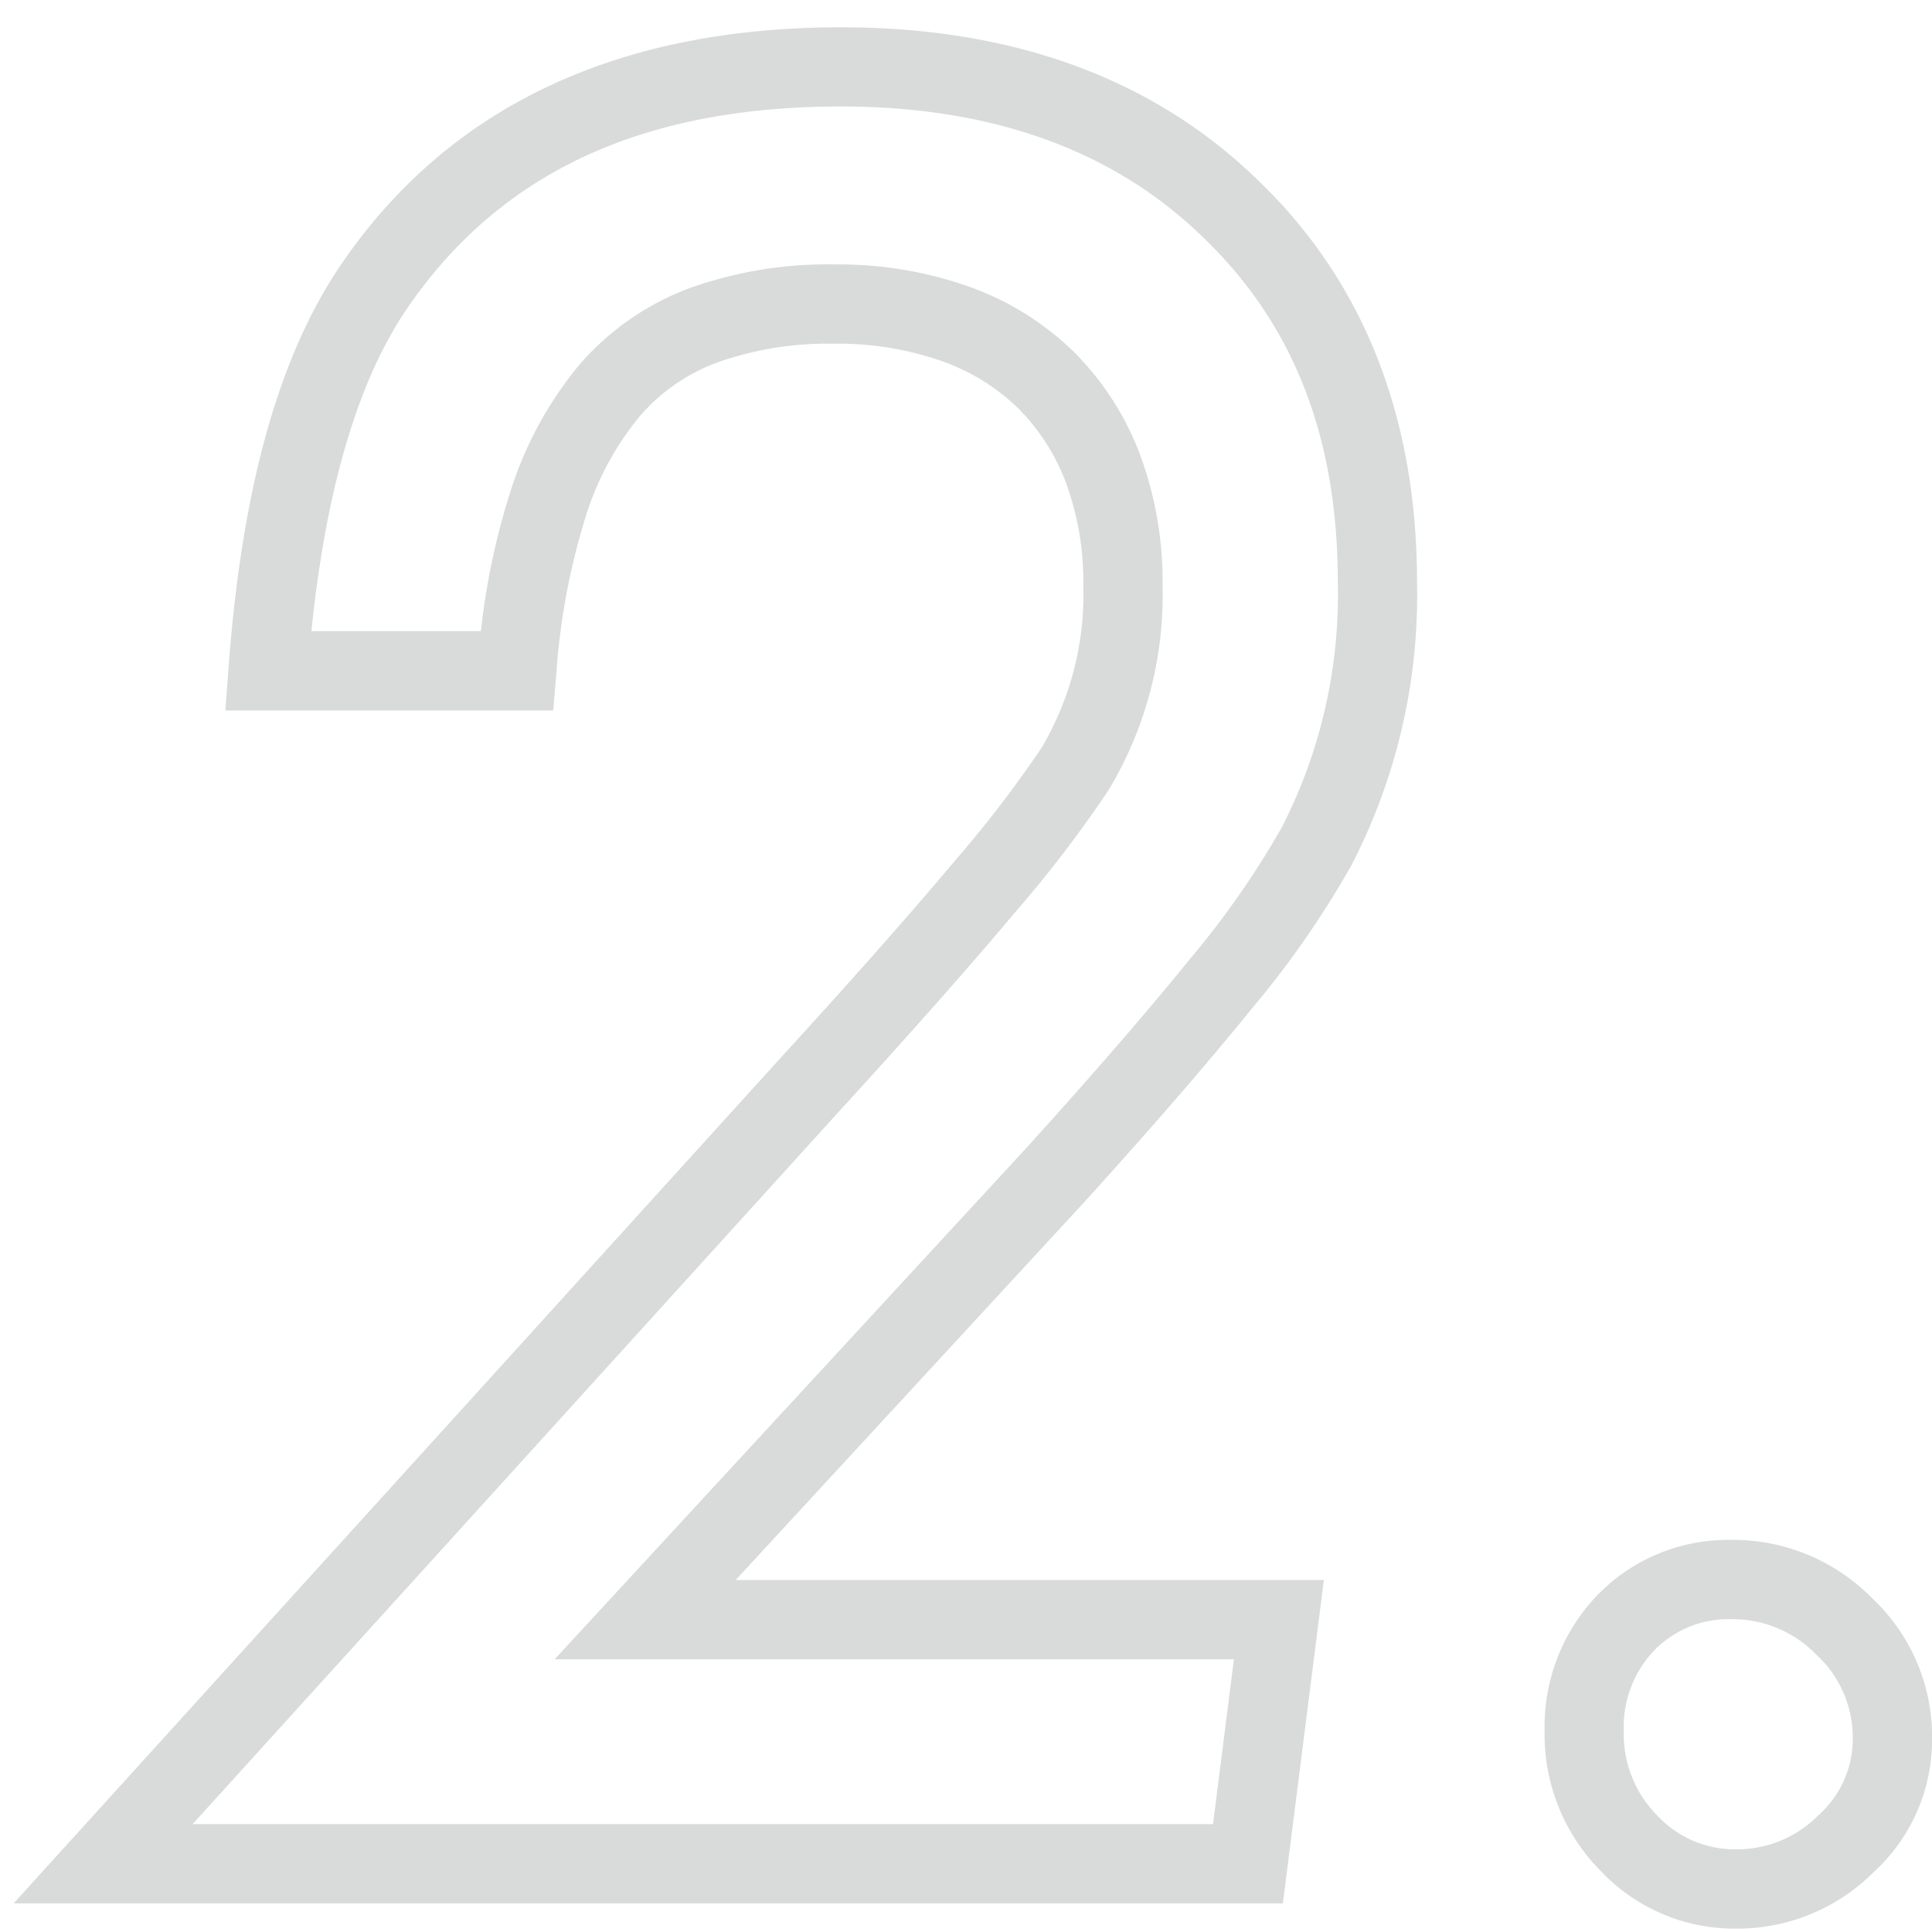 <svg xmlns="http://www.w3.org/2000/svg" xmlns:xlink="http://www.w3.org/1999/xlink" width="142" height="142" viewBox="0 0 142 142">
  <defs>
    <clipPath id="clip-path">
      <rect id="長方形_706" data-name="長方形 706" width="142" height="142" transform="translate(-860 -11965)" fill="#fff" stroke="#707070" stroke-width="1"/>
    </clipPath>
  </defs>
  <g id="マスクグループ_3" data-name="マスクグループ 3" transform="translate(860 11965)" clip-path="url(#clip-path)">
    <path id="_2." data-name="2." d="M123.093,4.767a13.519,13.519,0,0,1-10-4.249,14.245,14.245,0,0,1-4.112-10.289,13.943,13.943,0,0,1,3.831-9.921,13.367,13.367,0,0,1,9.78-4.111A14.33,14.33,0,0,1,133.071-19.5a13.974,13.974,0,0,1,4.391,10.315A13.208,13.208,0,0,1,133.1.679,14.132,14.132,0,0,1,123.093,4.767Zm-.505-22.742a7.585,7.585,0,0,0-5.6,2.347A8.153,8.153,0,0,0,114.8-9.771a8.491,8.491,0,0,0,2.457,6.22,7.787,7.787,0,0,0,5.831,2.489,8.374,8.374,0,0,0,5.993-2.482,7.491,7.491,0,0,0,2.548-5.638,8.259,8.259,0,0,0-2.659-6.169A8.6,8.6,0,0,0,122.588-17.975ZM89.744,2.914H-3.546l56.3-62.063q8.045-8.8,12.812-14.486a87.285,87.285,0,0,0,6.42-8.354,22.112,22.112,0,0,0,3.091-11.926A21.122,21.122,0,0,0,73.8-101.5a15.378,15.378,0,0,0-3.536-5.5,15.424,15.424,0,0,0-5.643-3.463,23.087,23.087,0,0,0-7.853-1.258,24.365,24.365,0,0,0-8.573,1.37,13.859,13.859,0,0,0-5.768,4.016,21.755,21.755,0,0,0-3.95,7.4,50.534,50.534,0,0,0-2.137,11.5l-.223,2.672h-24.1l.233-3.13c1-13.462,3.792-23.279,8.523-30.012,7.892-11.326,20.173-17.073,36.5-17.073,12.692,0,23.012,3.793,30.673,11.273,7.731,7.429,11.659,17.374,11.659,29.543a43.174,43.174,0,0,1-4.815,20.759,68.931,68.931,0,0,1-7.332,10.555Q82.576-56.821,75.1-48.579L49.525-20.854H92.757ZM9.61-2.914h75l1.535-12.113H36.22L70.8-52.513q7.323-8.072,12.133-14.009a64.4,64.4,0,0,0,6.724-9.639,37.457,37.457,0,0,0,4.124-18.007c0-10.67-3.234-18.965-9.886-25.357-6.551-6.4-15.5-9.632-26.619-9.632-14.506,0-24.882,4.771-31.722,14.587-3.7,5.272-6.124,13.325-7.211,23.974H30.8a52.317,52.317,0,0,1,2.142-10.172,27.5,27.5,0,0,1,5.062-9.365,19.813,19.813,0,0,1,8.13-5.671,30.118,30.118,0,0,1,10.631-1.746,28.872,28.872,0,0,1,9.835,1.606,21.2,21.2,0,0,1,7.749,4.791,21.161,21.161,0,0,1,4.887,7.558,26.9,26.9,0,0,1,1.668,9.679,27.825,27.825,0,0,1-3.983,15.024,90.868,90.868,0,0,1-6.89,9q-4.832,5.764-12.97,14.666Z" transform="translate(-855.454 -11828.016)" fill="#d9dada"/>
  </g>
</svg>
